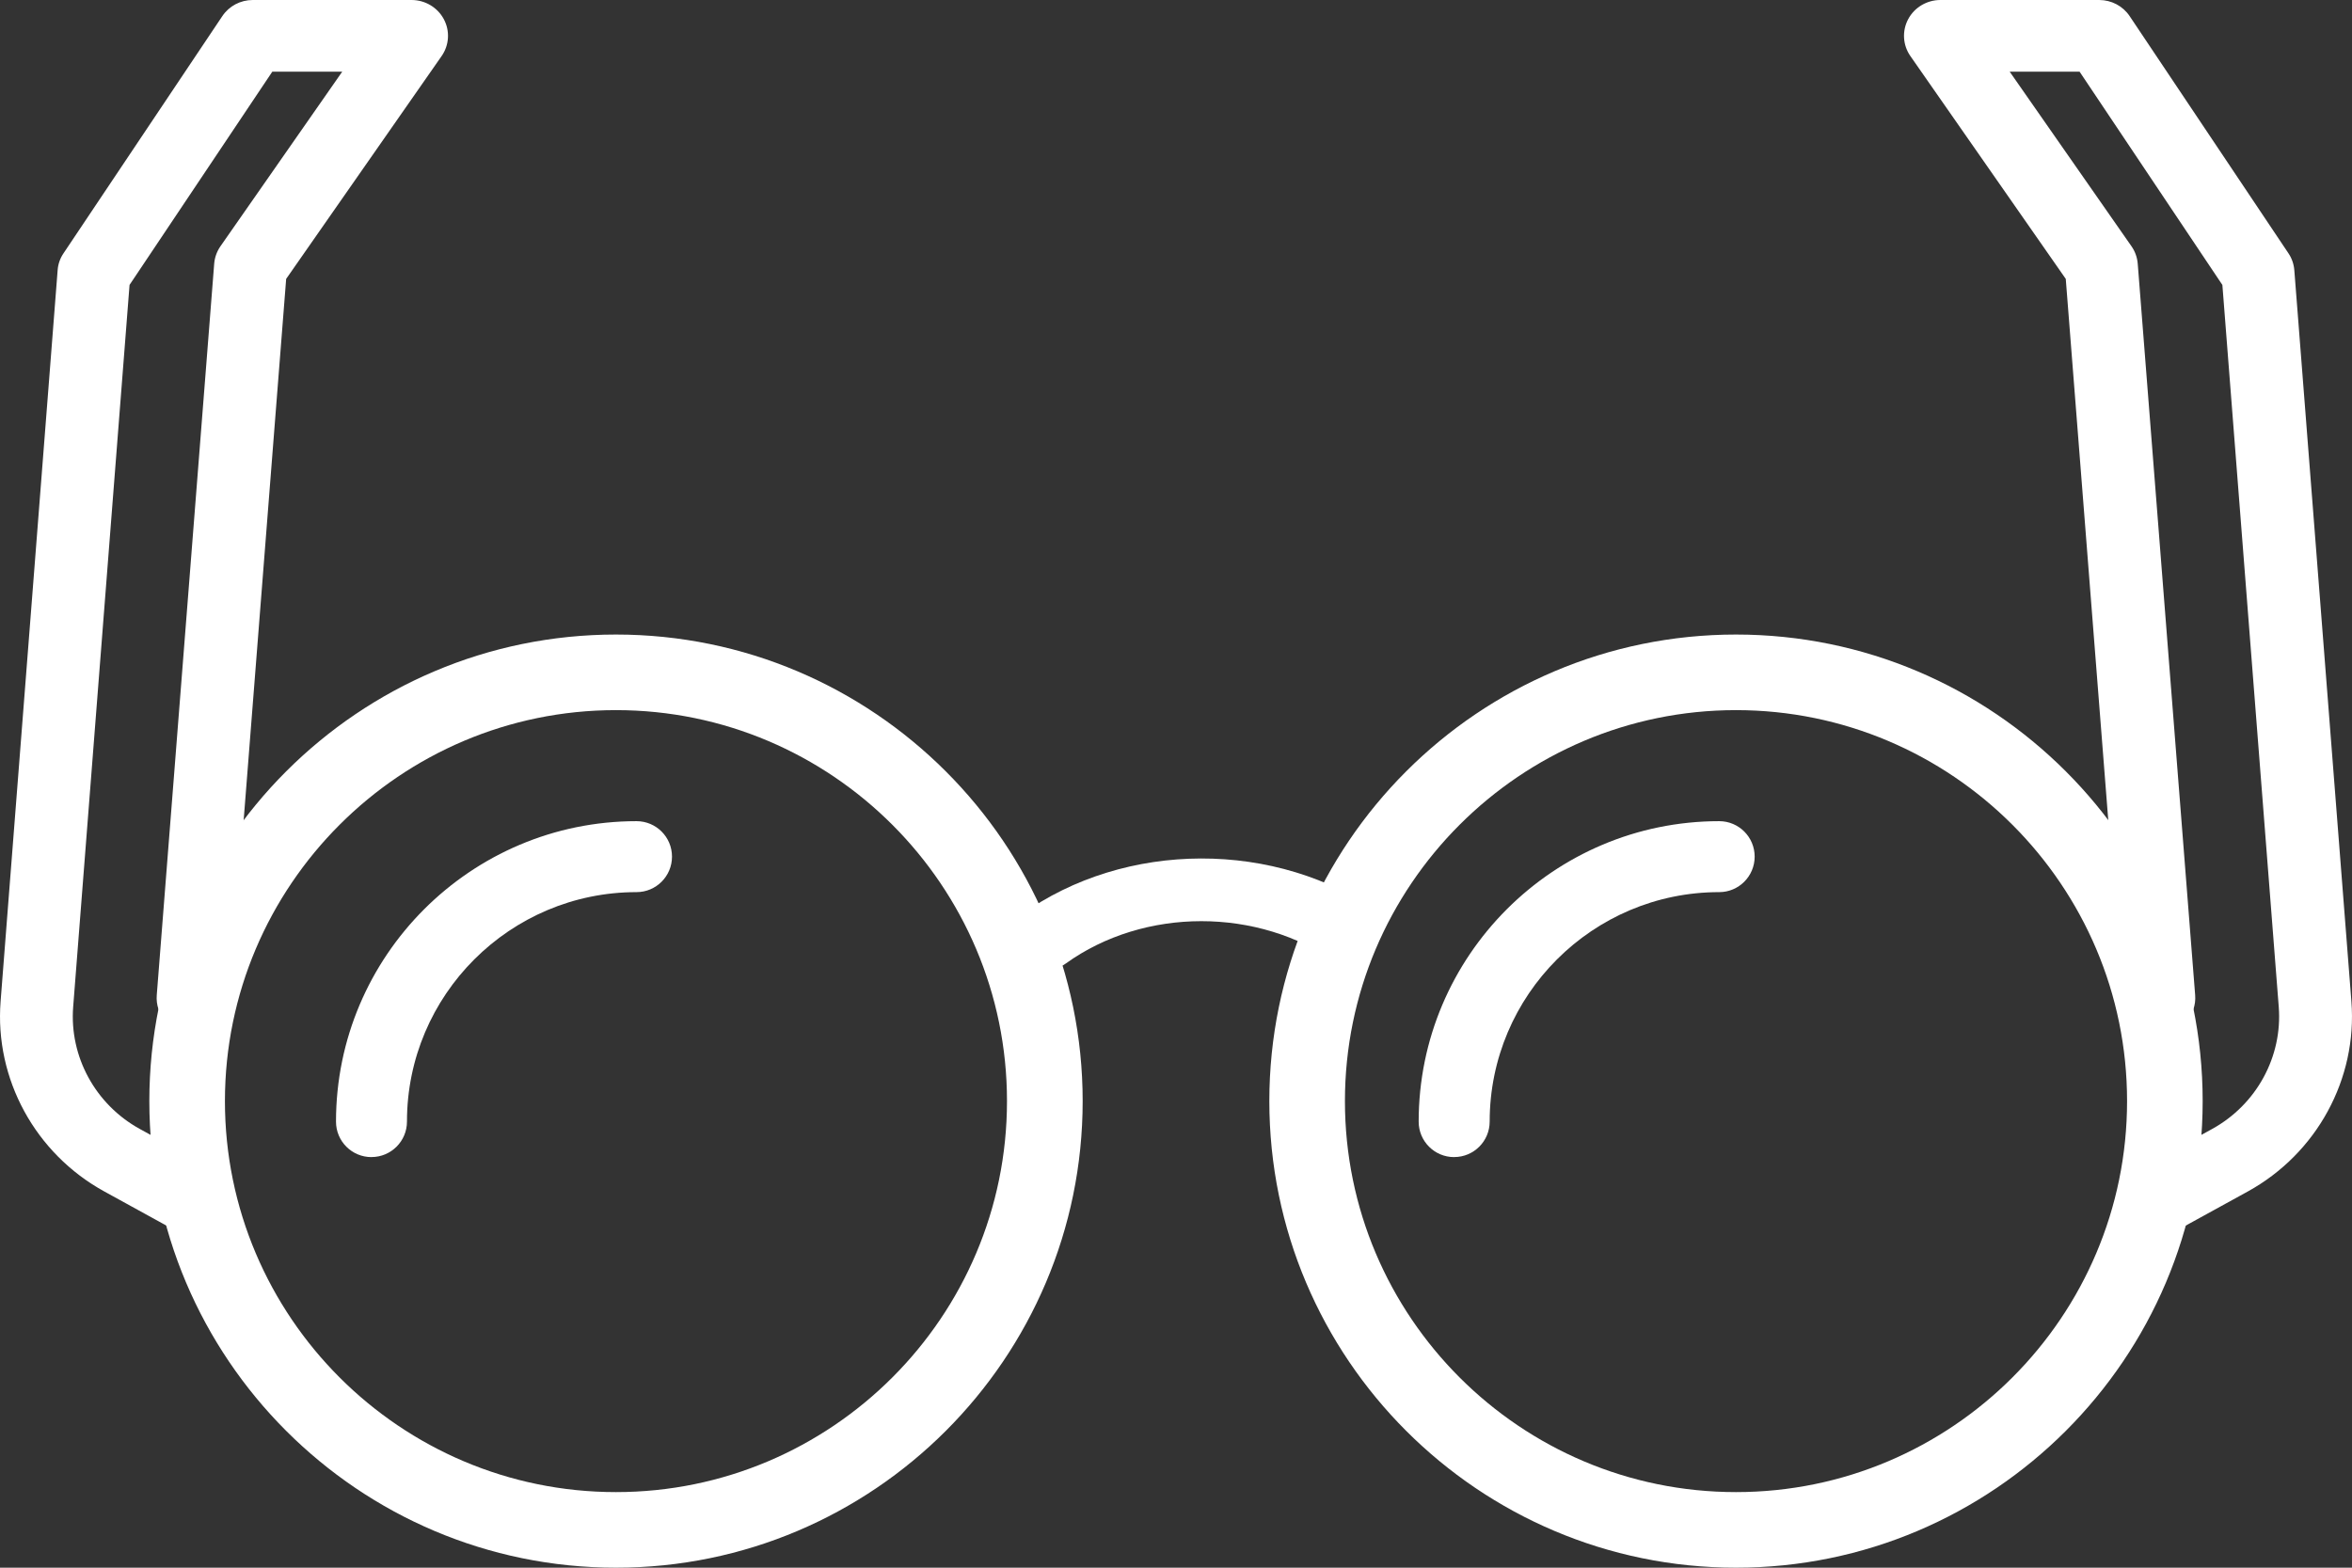 <?xml version="1.0" encoding="UTF-8"?>
<svg width="63px" height="42px" viewBox="0 0 63 42" version="1.1" xmlns="http://www.w3.org/2000/svg" xmlns:xlink="http://www.w3.org/1999/xlink">
    <rect x="0" y="0" width="63" height="42" fill="#333333" stroke="none"/>
    <title>Cut Assets/Homepage/Assets/Why Us/Claresholm Optometry-hp2025-whyus-image03-Custom, Quality Eyewear-icon</title>
    <g id="Creative-Comps-2025-(Start-Here)" stroke="none" stroke-width="1" fill="none" fill-rule="evenodd">
        <g id="Claresholm-Optometry---Creative-Comps---2025" transform="translate(-1194, -3072)" fill="#FFFFFF" fill-rule="nonzero">
            <g id="Why-Us" transform="translate(0, 2942)">
                <g id="Why-Us-03" transform="translate(1164, 100)">
                    <g id="Cut-Assets/Homepage/Assets/Why-Us/Claresholm-Optometry-hp2025-whyus-image03-Custom,-Quality-Eyewear-icon" transform="translate(30, 30)">
                        <path d="M46.5,42 C39.608,42 34,36.392 34,29.5 C34,22.608 39.608,17 46.5,17 C53.392,17 59,22.608 59,29.5 C59,36.392 53.392,42 46.5,42 Z M46.5,19.025 C40.725,19.025 36.025,23.724 36.025,29.5 C36.025,35.276 40.724,39.975 46.5,39.975 C52.276,39.975 56.975,35.276 56.975,29.5 C56.975,23.724 52.276,19.025 46.5,19.025 Z" id="Shape"></path>
                        <path d="M38.95,31 C38.425,31 38,30.575 38,30.05 C38,25.611 41.611,22 46.05,22 C46.575,22 47,22.425 47,22.95 C47,23.475 46.575,23.901 46.05,23.901 C42.66,23.901 39.902,26.658 39.902,30.048 C39.902,30.573 39.477,30.999 38.952,30.999 L38.95,31 Z" id="Path"></path>
                        <path d="M9.95,31 C9.425,31 9,30.575 9,30.05 C9,25.611 12.611,22 17.05,22 C17.575,22 18,22.425 18,22.95 C18,23.475 17.575,23.901 17.05,23.901 C13.66,23.901 10.901,26.658 10.901,30.048 C10.901,30.573 10.476,30.999 9.95,30.999 L9.95,31 Z" id="Path"></path>
                        <path d="M27.951,26 C27.675,26 27.401,25.894 27.213,25.69 C26.882,25.33 26.943,24.802 27.351,24.509 C30.141,22.505 34.199,22.496 37,24.488 L36.43,25.161 L35.829,25.812 C33.699,24.299 30.647,24.304 28.55,25.812 C28.374,25.939 28.162,26 27.951,26 L27.951,26 Z" id="Path"></path>
                        <path d="M16.499,42 C9.608,42 4,36.392 4,29.5 C4,22.608 9.608,17 16.499,17 C23.391,17 29,22.608 29,29.5 C29,36.392 23.392,42 16.499,42 Z M16.499,19.025 C10.724,19.025 6.025,23.724 6.025,29.5 C6.025,35.276 10.724,39.975 16.499,39.975 C22.275,39.975 26.973,35.276 26.973,29.5 C26.973,23.724 22.275,19.025 16.499,19.025 Z" id="Shape"></path>
                        <path d="M57.991,33 C57.649,33 57.317,32.823 57.138,32.509 C56.875,32.047 57.042,31.462 57.514,31.203 L59.254,30.246 C60.441,29.593 61.141,28.31 61.038,26.977 L59.528,7.634 L55.703,1.92 L53.831,1.92 L57.094,6.599 C57.191,6.738 57.248,6.9 57.261,7.068 L58.799,26.661 C58.841,27.19 58.439,27.651 57.9,27.692 C57.365,27.738 56.894,27.338 56.851,26.809 L55.333,7.472 L51.171,1.502 C50.966,1.208 50.944,0.827 51.113,0.512 C51.281,0.197 51.614,0 51.976,0 L56.229,0 C56.558,0 56.864,0.162 57.044,0.432 L61.297,6.785 C61.389,6.921 61.442,7.077 61.455,7.239 L62.984,26.829 C63.146,28.905 62.057,30.903 60.209,31.921 L58.468,32.878 C58.317,32.961 58.155,33 57.992,33 L57.991,33 Z" id="Path"></path>
                        <path d="M5.008,32.999 C4.846,32.999 4.682,32.959 4.532,32.876 L2.793,31.92 C0.943,30.903 -0.146,28.905 0.016,26.828 L1.544,7.238 C1.555,7.077 1.61,6.92 1.702,6.785 L5.955,0.432 C6.135,0.162 6.441,0 6.77,0 L11.023,0 C11.386,0 11.718,0.197 11.887,0.512 C12.057,0.827 12.034,1.208 11.829,1.502 L7.665,7.472 L6.147,26.808 C6.105,27.336 5.633,27.743 5.097,27.691 C4.559,27.65 4.156,27.189 4.199,26.66 L5.737,7.068 C5.75,6.899 5.808,6.738 5.904,6.599 L9.167,1.92 L7.294,1.92 L3.47,7.633 L1.96,26.976 C1.856,28.309 2.557,29.592 3.743,30.245 L5.483,31.202 C5.953,31.461 6.122,32.046 5.859,32.509 C5.68,32.824 5.348,33 5.005,33 L5.008,32.999 Z" id="Path"></path>
                    </g>
                </g>
            </g>
        </g>
    </g>
</svg>